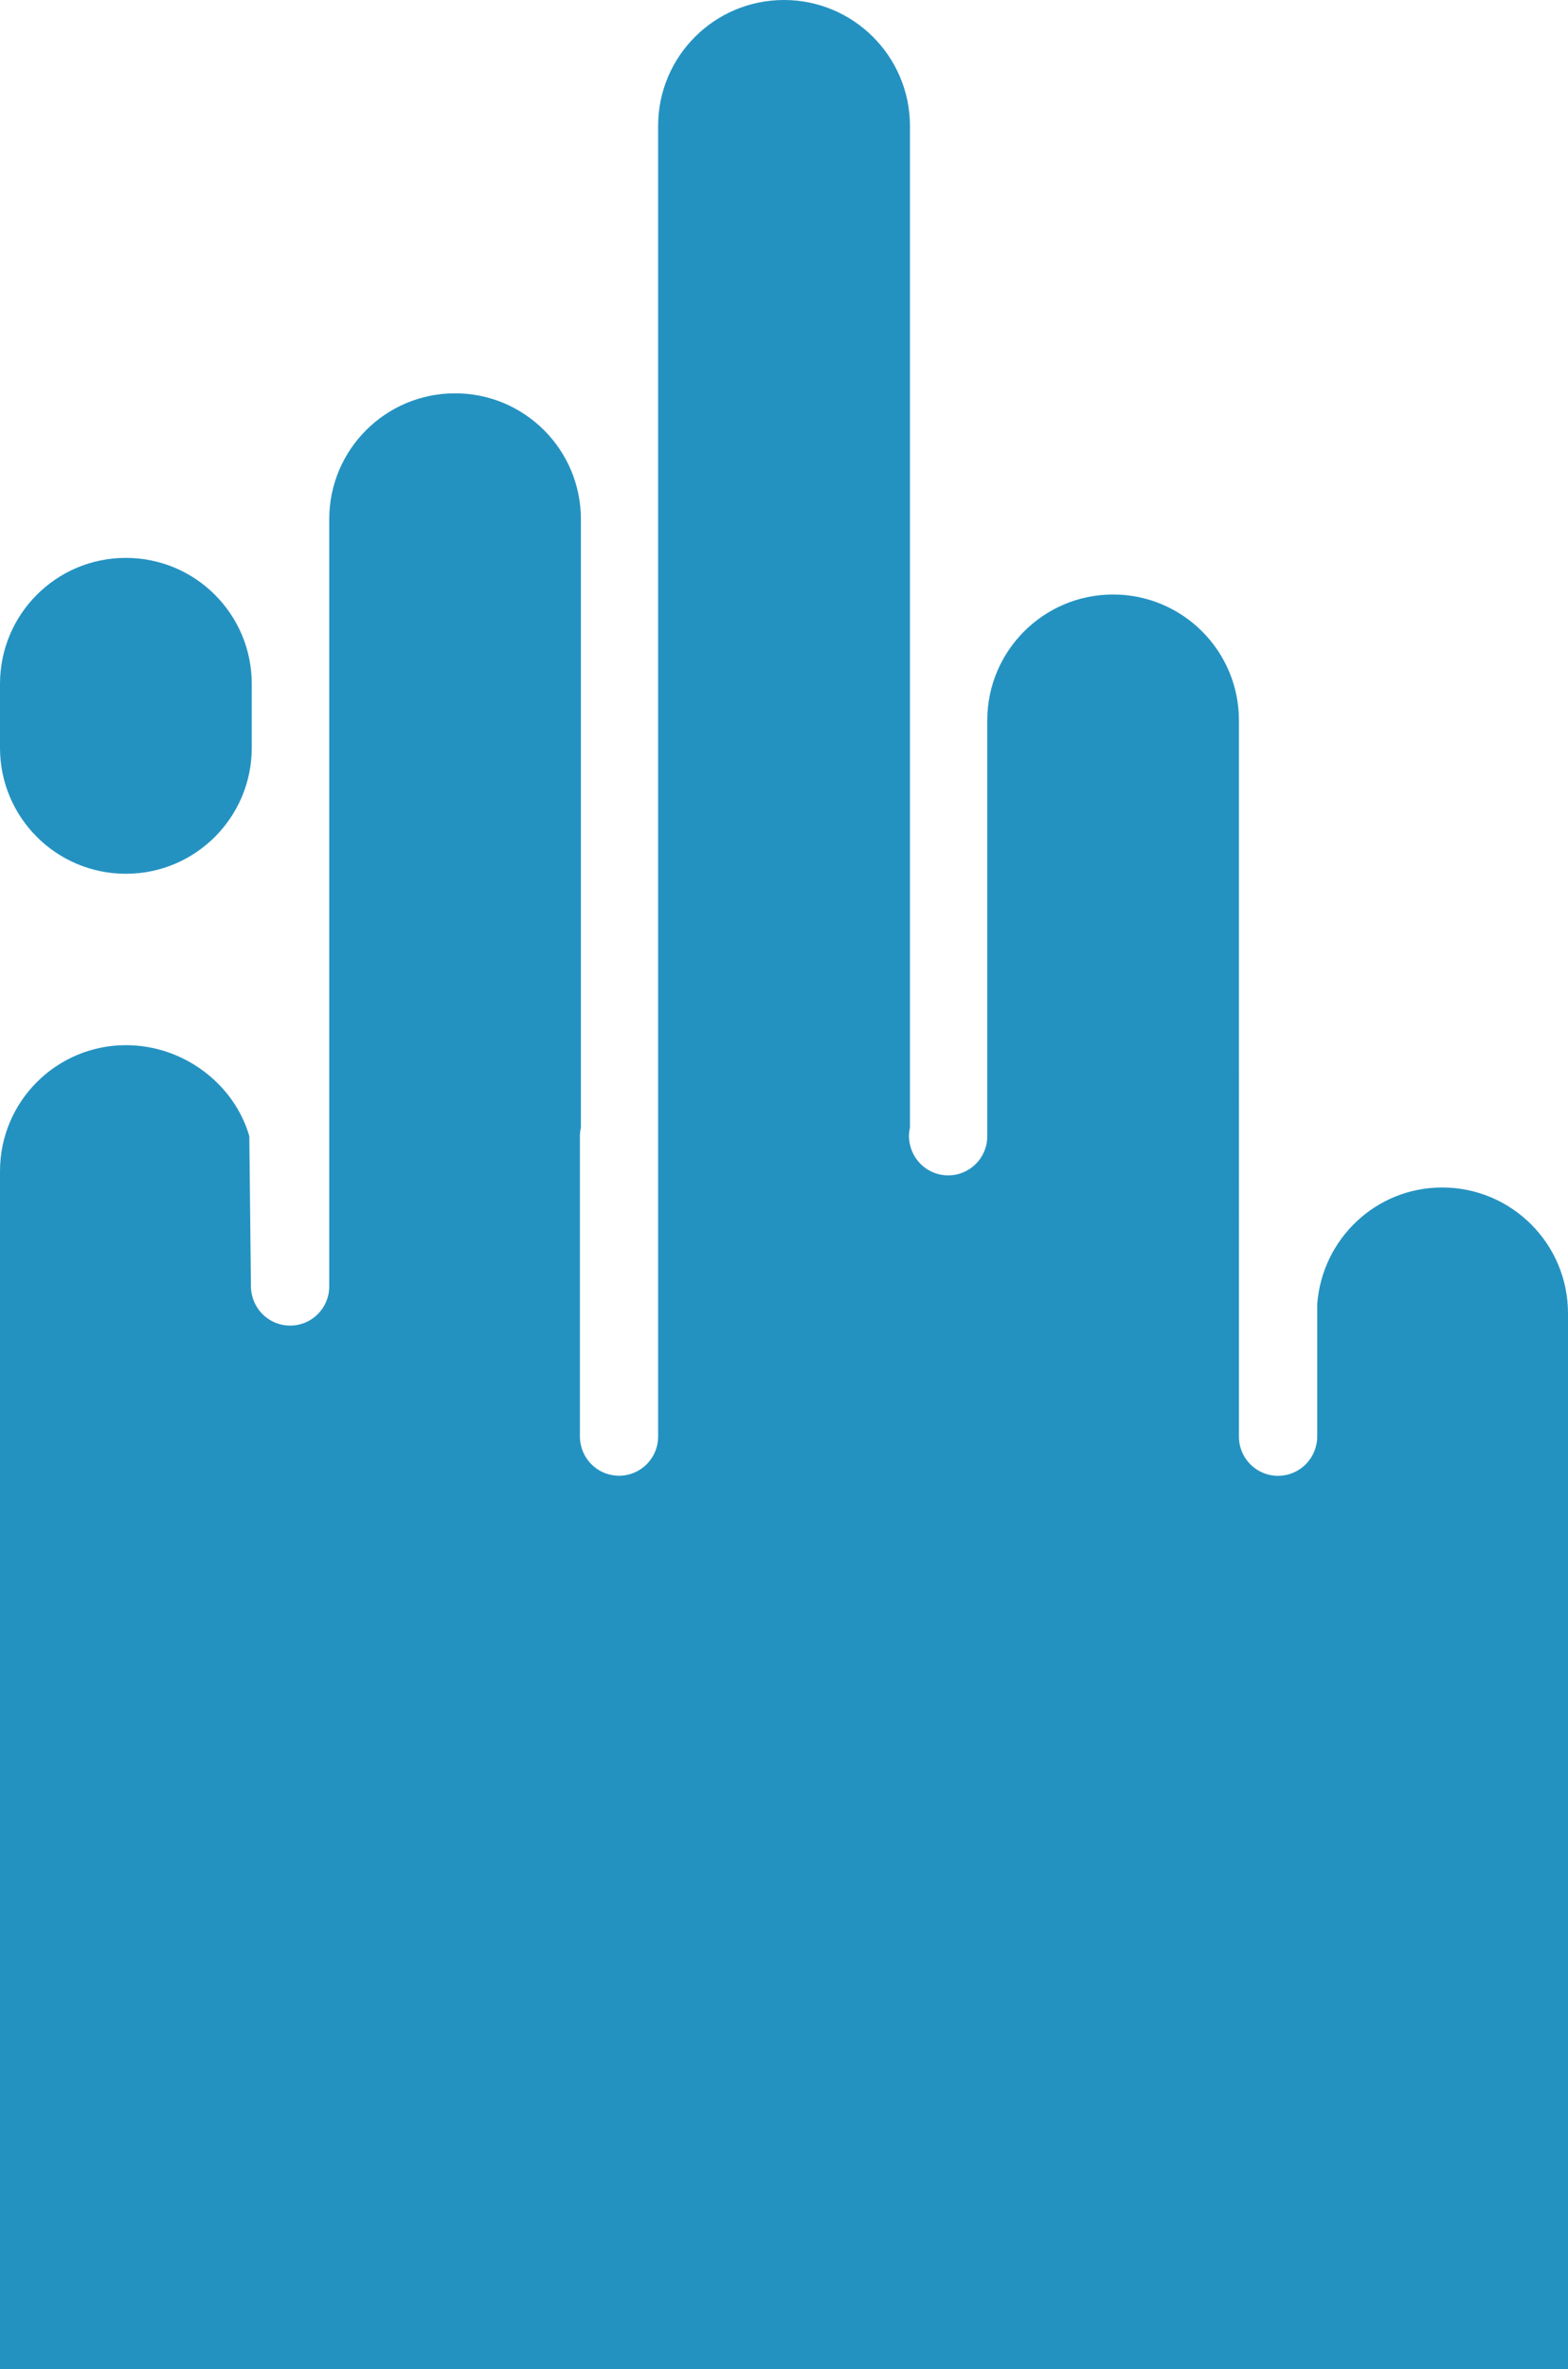 <?xml version="1.0" encoding="utf-8"?>
<!-- Generator: Adobe Illustrator 25.4.1, SVG Export Plug-In . SVG Version: 6.00 Build 0)  -->
<svg version="1.1" id="Livello_1" xmlns="http://www.w3.org/2000/svg" xmlns:xlink="http://www.w3.org/1999/xlink" x="0px" y="0px"
	 viewBox="0 0 174.83 264.02" style="enable-background:new 0 0 174.83 264.02;" xml:space="preserve">
<style type="text/css">
	.st0{fill:#2492C1;}
</style>
<path class="st0" d="M174.83,264.02V146.36c0-7.75-6.28-14.03-14.03-14.03c-7.39,0-13.37,5.73-13.93,12.97v14.79
	c0,0.32-0.04,0.64-0.11,0.94c-0.43,1.96-2.17,3.43-4.26,3.43c-2.41,0-4.36-1.95-4.36-4.36V80.28c0-7.75-6.28-14.03-14.03-14.03
	c-7.75,0-14.03,6.28-14.03,14.03v46.34c0,2.41-1.95,4.36-4.36,4.36c-2.09,0-3.83-1.47-4.26-3.43c-0.07-0.31-0.11-0.62-0.11-0.94v0
	c0-0.32,0.04-0.64,0.11-0.94V14.03C101.45,6.28,95.16,0,87.41,0S73.38,6.28,73.38,14.03v146.06c0,2.41-1.95,4.36-4.36,4.36
	c-2.08,0-3.82-1.46-4.25-3.41c-0.07-0.31-0.11-0.62-0.11-0.95v-33.48c0-0.33,0.04-0.64,0.11-0.95V57.86
	c0-7.75-6.28-14.03-14.03-14.03c-7.75,0-14.03,6.28-14.03,14.03v85.5c0,2.41-1.95,4.36-4.36,4.36c-2.09,0-3.83-1.47-4.26-3.43
	c-0.07-0.3-0.11-0.62-0.11-0.94l-0.18-16.74c-1.69-5.84-7.36-10.14-13.75-10.14C6.28,116.47,0,122.76,0,130.51v133.51H174.83z
	 M28.07,83.33V76.2c0-7.75-6.28-14.03-14.03-14.03C6.28,62.16,0,68.45,0,76.2v7.14c0,7.75,6.28,14.03,14.03,14.03
	C21.79,97.37,28.07,91.09,28.07,83.33"/>
</svg>
